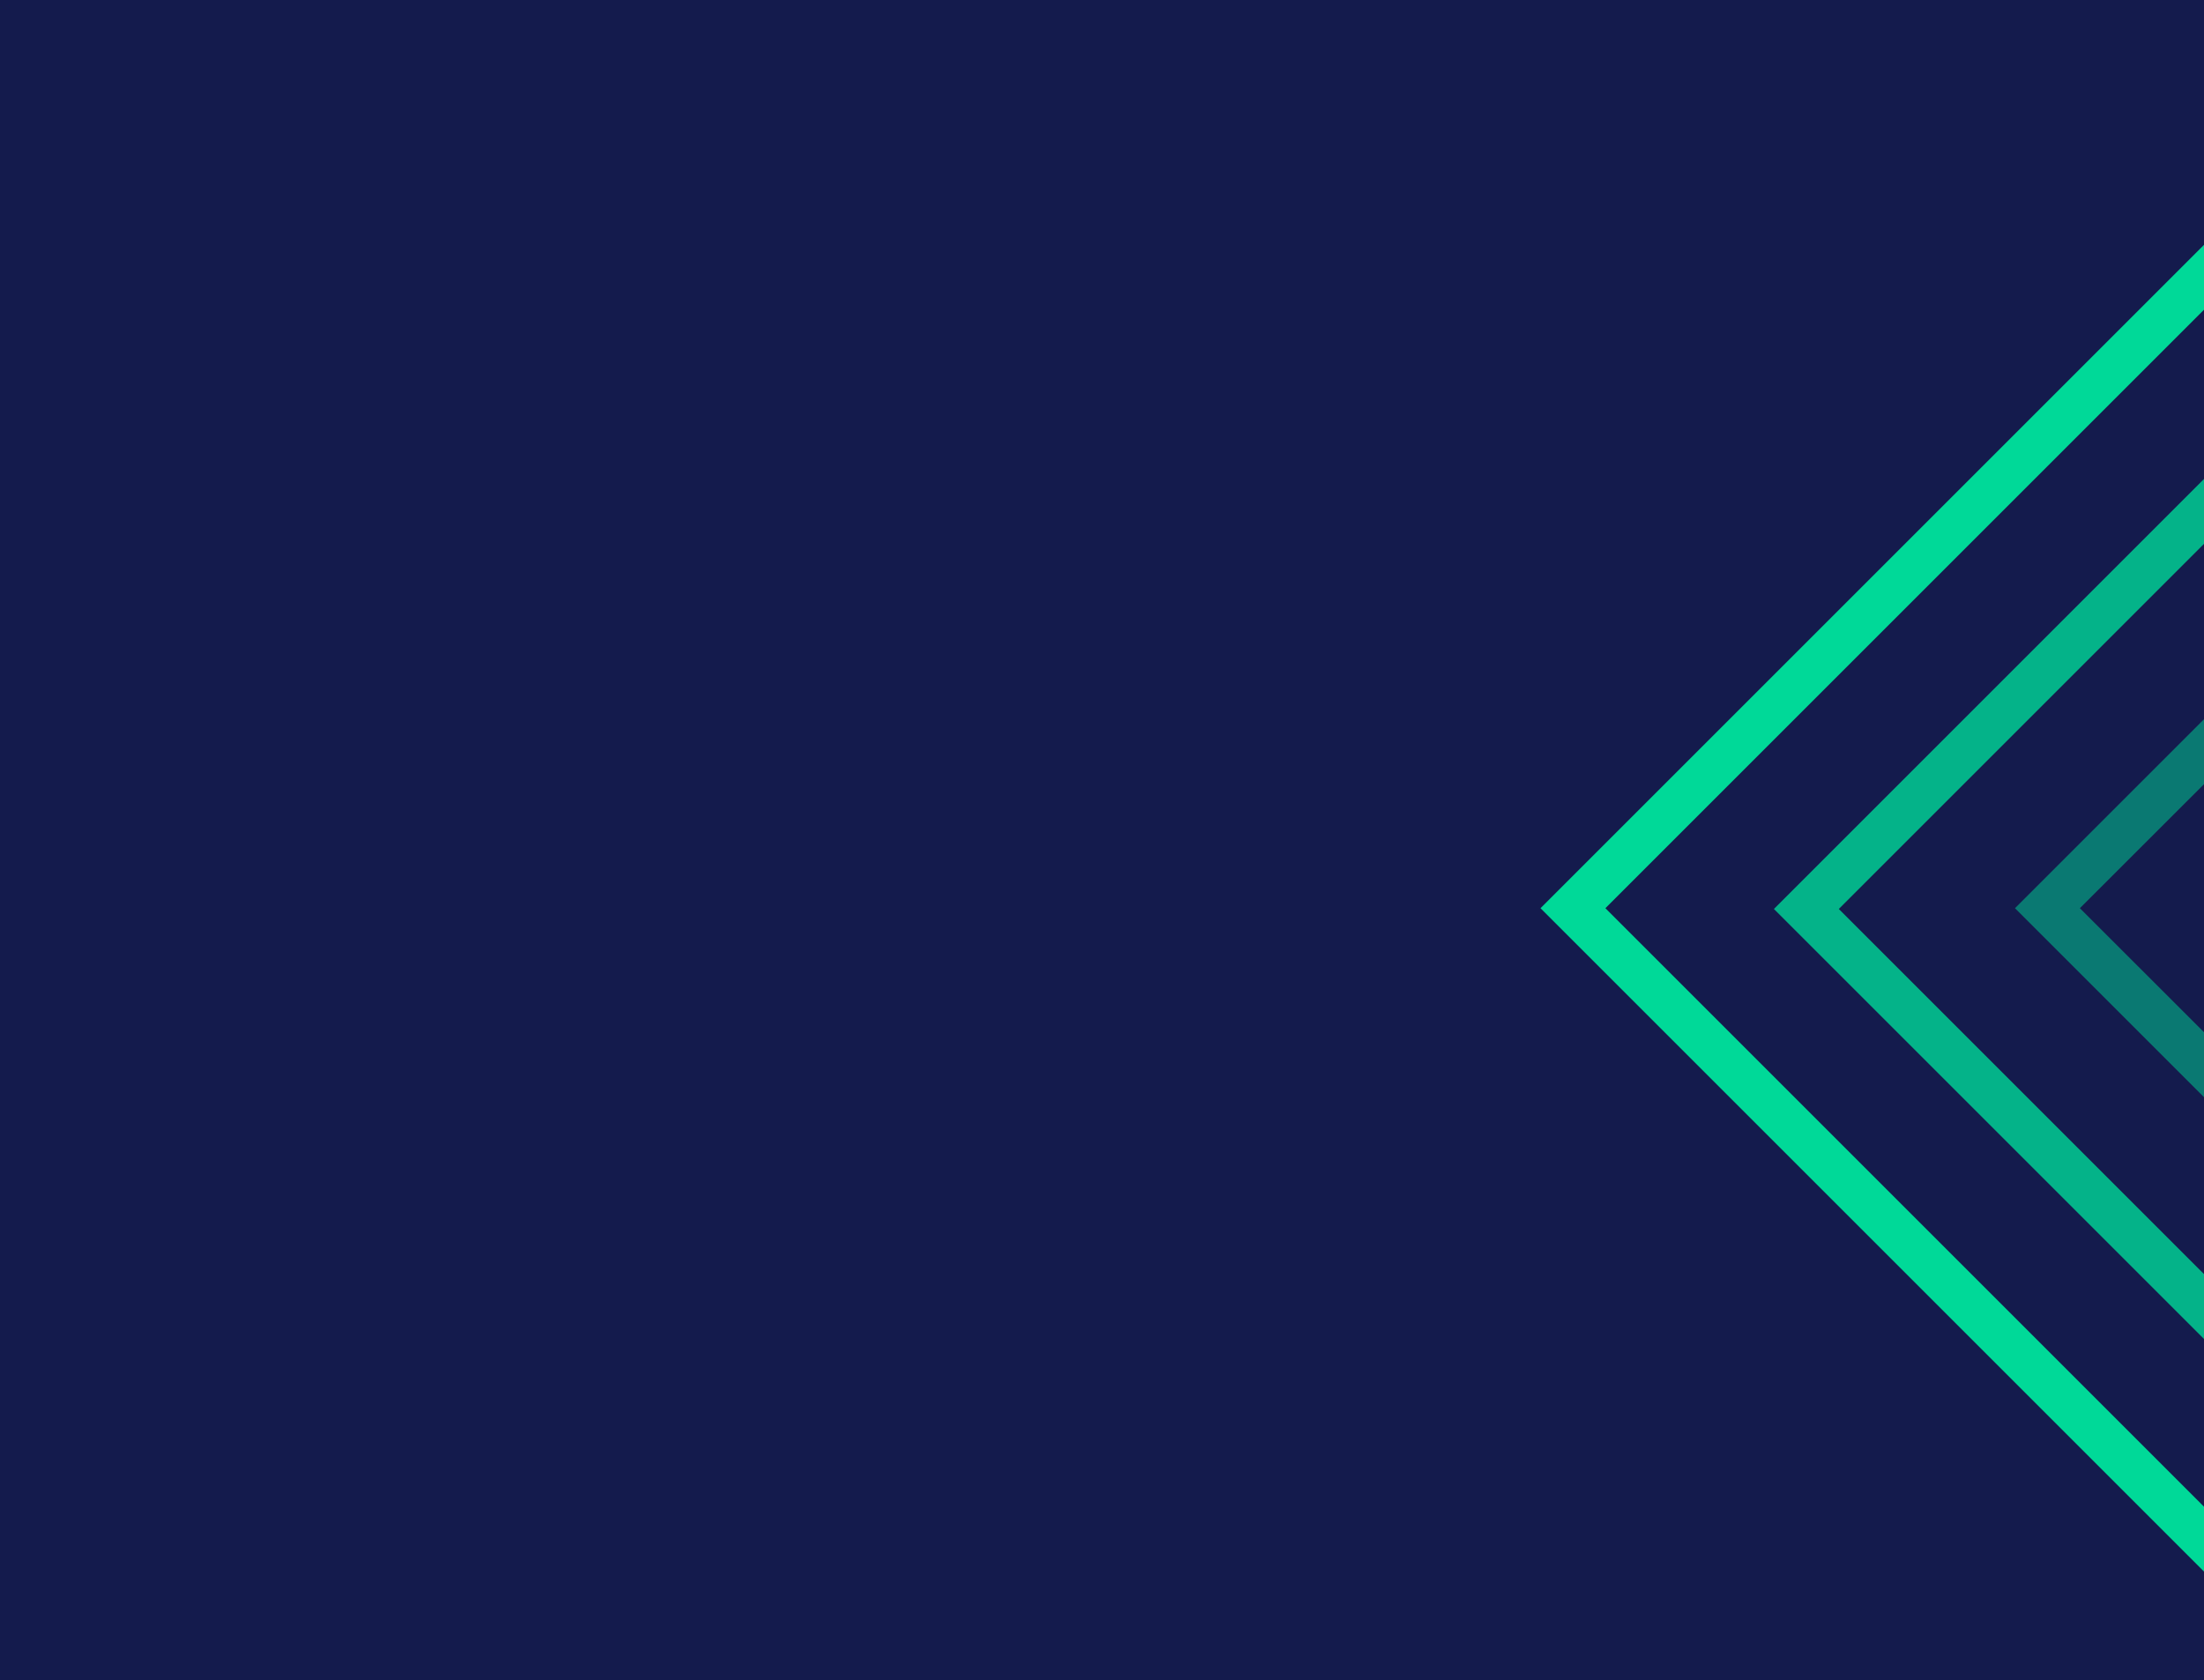 <?xml version="1.0" encoding="UTF-8"?>
<svg xmlns="http://www.w3.org/2000/svg" xmlns:xlink="http://www.w3.org/1999/xlink" version="1.1" viewBox="0 0 1440 1098">
  <defs>
    <style>
      .cls-1 {
        fill: none;
      }

      .cls-2 {
        opacity: .5;
      }

      .cls-2, .cls-3 {
        isolation: isolate;
      }

      .cls-2, .cls-3, .cls-4 {
        fill: #00d998;
        fill-rule: evenodd;
      }

      .cls-3 {
        opacity: .8;
      }

      .cls-5 {
        fill: #141b4d;
      }

      .cls-6 {
        clip-path: url(#clippath);
      }
    </style>
    <clipPath id="clippath">
      <rect class="cls-1" width="1440" height="1098"/>
    </clipPath>
  </defs>
  <!-- Generator: Adobe Illustrator 28.6.0, SVG Export Plug-In . SVG Version: 1.2.0 Build 709)  -->
  <g>
    <g id="Layer_1">
      <g class="cls-6">
        <g>
          <rect class="cls-5" width="1440" height="1098"/>
          <path class="cls-4" d="M1845.1,593.5l-398.1-398.1-398.1,398.1,398.1,398.1,398.1-398.1ZM1447,153l-440.5,440.5,440.5,440.5,440.5-440.5-440.5-440.5Z"/>
          <path class="cls-3" d="M1766.6,594l-282.6-282.6-282.6,282.6,282.6,282.6,282.6-282.6ZM1484,269l-325,325,325,325,325-325-325-325Z"/>
          <path class="cls-2" d="M1655.1,593.5l-148.1-148-148.1,148,148.1,148,148.1-148ZM1507,403l-190.5,190.5,190.5,190.5,190.5-190.5-190.5-190.5Z"/>
        </g>
      </g>
    </g>
  </g>
</svg>